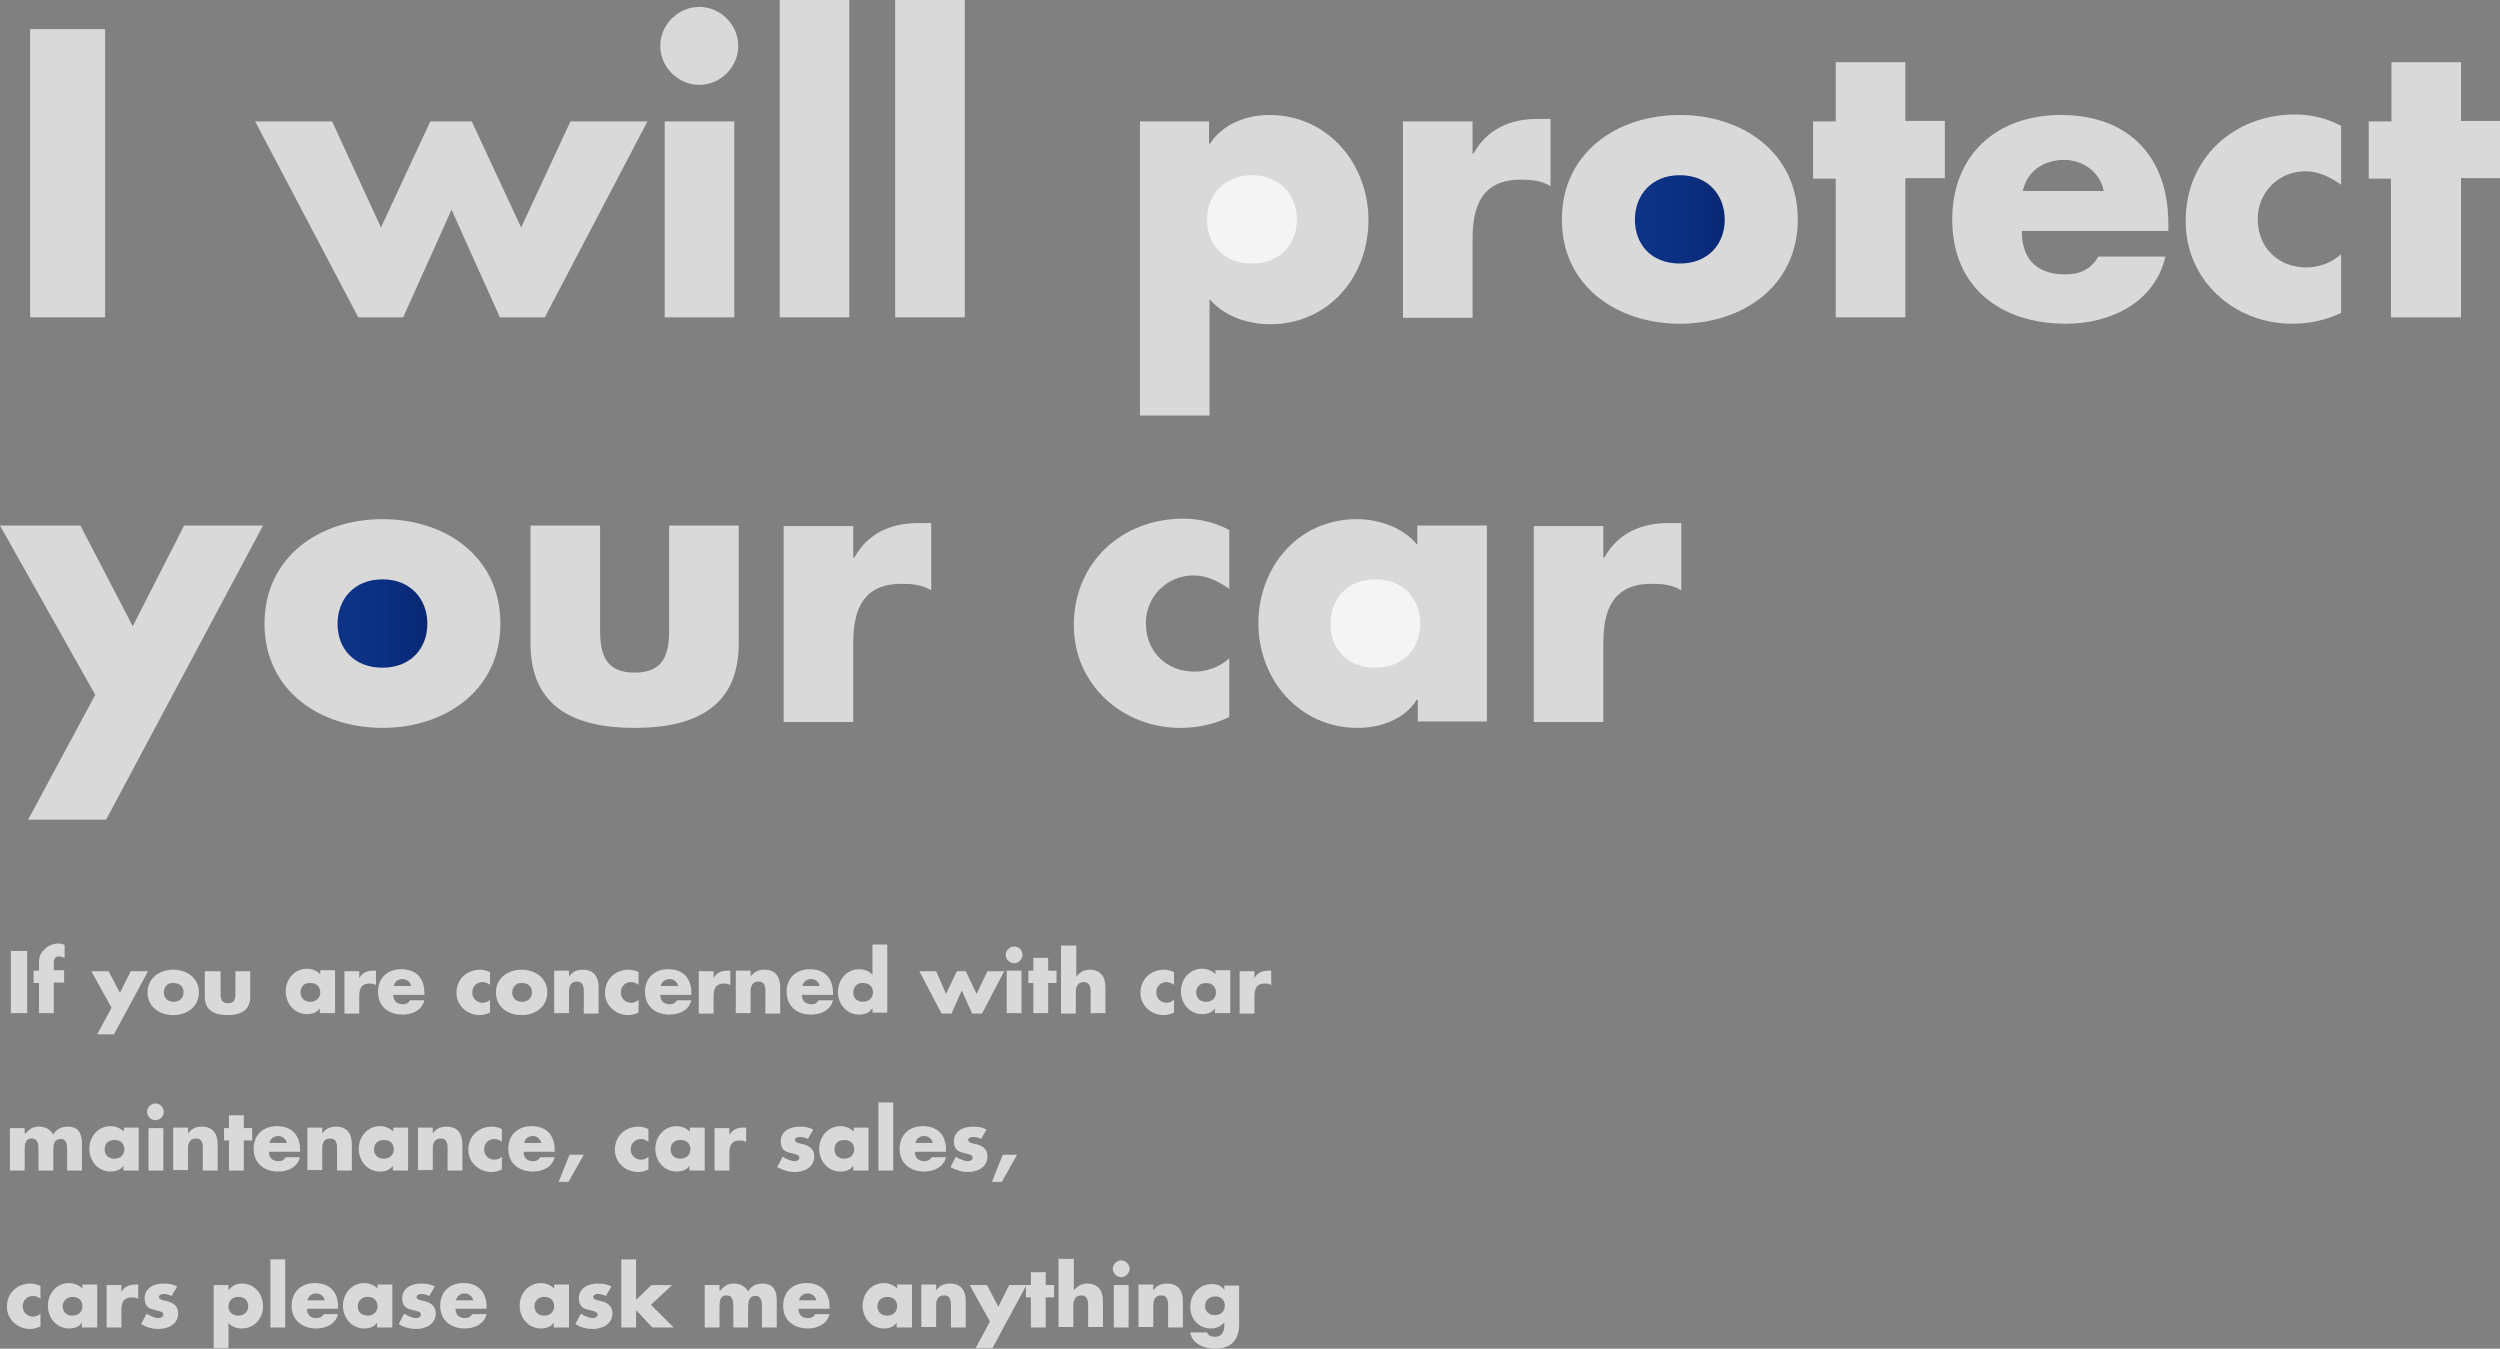 <svg enable-background="new 0 0 506.6 273.3" height="273.3" viewBox="0 0 506.6 273.3" width="506.6" xmlns="http://www.w3.org/2000/svg" xmlns:xlink="http://www.w3.org/1999/xlink"><rect x="0" y="0" width="506.6" height="273.3" fill="#808080" stroke="none"/><linearGradient id="a"><stop offset=".101" stop-color="#0d3387"/><stop offset=".506" stop-color="#0b3082"/><stop offset=".992" stop-color="#072773"/><stop offset="1" stop-color="#072773"/></linearGradient><linearGradient id="b" gradientUnits="userSpaceOnUse" x1="331.28" x2="349.408" xlink:href="#a" y1="44.428" y2="44.428"/><linearGradient id="c" gradientUnits="userSpaceOnUse" x1="68.41" x2="86.537" xlink:href="#a" y1="126.351" y2="126.351"/><g fill="#fff"><path d="m21.3 64.3h-15.2v-58.4h15.2z" opacity=".7"/><path d="m77.2 46.1 10-21.5h8.4l10 21.5 10-21.5h15.6l-20.8 39.7h-9.1l-9.8-21.8-9.8 21.8h-9.1l-20.9-39.7h15.6z" opacity=".7"/><path d="m149.6 9.3c0 4.3-3.6 7.9-7.9 7.9s-7.9-3.6-7.9-7.9 3.6-7.9 7.9-7.9 7.9 3.6 7.9 7.9zm-.8 55h-14.1v-39.7h14.1z" opacity=".7"/><path d="m172.1 64.3h-14.1v-64.3h14.1z" opacity=".7"/><path d="m195.5 64.3h-14.1v-64.3h14.1z" opacity=".7"/><path d="m245 29.1h.2c2.6-4 7.4-5.8 12-5.8 11.9 0 20.1 9.9 20.1 21.3 0 11.5-8.1 21.1-19.9 21.1-4.6 0-9.3-1.6-12.3-5.1v23.6h-14.1v-59.6h14z" opacity=".7"/><path d="m298.4 31.1h.2c2.7-4.9 7.4-7 12.9-7h2.7v13.6c-1.9-1.1-3.8-1.3-6-1.3-7.8 0-9.8 5.2-9.8 12v16h-14.1v-39.8h14.1z" opacity=".7"/><path d="m364.3 44.5c0 13.5-11.2 21.1-23.9 21.1s-23.9-7.6-23.9-21.1c0-13.6 11.2-21.2 23.9-21.2s23.9 7.6 23.9 21.2z" opacity=".7"/><path d="m386.1 64.3h-14.1v-28.1h-4.6v-11.6h4.6v-12h14.1v11.9h8v11.6h-8z" opacity=".7"/><path d="m439.4 46.8h-29.7c0 5.7 3 8.8 8.8 8.8 3 0 5.2-1 6.7-3.6h13.6c-2.2 9.4-11.2 13.6-20.2 13.6-13.2 0-23-7.4-23-21.1 0-13.2 9.1-21.2 22-21.2 13.8 0 21.8 8.5 21.8 22.1zm-13.1-8.1c-.7-3.8-4.2-6.3-8-6.3-4.1 0-7.5 2.2-8.4 6.3z" opacity=".7"/><path d="m474.5 37.5c-2.1-1.5-4.6-2.8-7.3-2.8-5.4 0-9.7 4.2-9.7 9.7 0 5.7 4.1 9.8 9.9 9.8 2.5 0 5.2-1 7-2.7v11.9c-3.1 1.5-6.5 2.2-9.9 2.2-11.8 0-21.6-8.8-21.6-20.8 0-12.8 9.8-21.6 22.2-21.6 3.3 0 6.5.8 9.3 2.3v12z" opacity=".7"/><path d="m498.6 64.3h-14.1v-28.1h-4.5v-11.6h4.6v-12h14.1v11.9h8v11.6h-8v28.2z" opacity=".7"/><path d="m0 106.5h16.3l10.6 20.4 10.4-20.4h16l-31.8 59.6h-15.8l13.6-25.3z" opacity=".7"/><path d="m101.4 126.4c0 13.5-11.2 21.1-23.9 21.1s-23.9-7.6-23.9-21.1c0-13.6 11.2-21.2 23.9-21.2 12.8 0 23.9 7.6 23.9 21.2z" opacity=".7"/><path d="m121.6 106.5v21.2c0 5 1.2 8.6 7 8.6s7-3.6 7-8.6v-21.2h14.1v23.9c0 13.1-9.2 17.1-21.1 17.1s-21.1-4-21.1-17.1v-23.9z" opacity=".7"/><path d="m172.9 113h.2c2.7-4.9 7.4-7 12.9-7h2.7v13.6c-1.9-1.1-3.8-1.3-6-1.3-7.8 0-9.8 5.2-9.8 12v16h-14.1v-39.7h14.1z" opacity=".7"/><path d="m249.2 119.4c-2.1-1.5-4.6-2.8-7.3-2.8-5.4 0-9.7 4.2-9.7 9.7 0 5.7 4.1 9.8 9.9 9.8 2.5 0 5.2-1 7-2.7v11.9c-3.1 1.5-6.5 2.2-9.9 2.2-11.8 0-21.6-8.8-21.6-20.8 0-12.8 9.8-21.6 22.2-21.6 3.3 0 6.5.8 9.3 2.3v12z" opacity=".7"/><path d="m301.4 146.2h-14.1v-4.4h-.2c-2.5 4-7.4 5.7-12 5.7-11.8 0-20.1-9.8-20.1-21.2s8.1-21.1 19.9-21.1c4.6 0 9.4 1.7 12.3 5.2v-3.9h14.1v39.7z" opacity=".7"/><path d="m324.9 113h.2c2.7-4.9 7.4-7 12.9-7h2.7v13.6c-1.9-1.1-3.8-1.3-6-1.3-7.8 0-9.8 5.2-9.8 12v16h-14.1v-39.7h14.1z" opacity=".7"/><g opacity=".7"><path d="m5.5 205.3h-3.3v-12.6h3.3z"/><path d="m10.9 205.3h-3v-6.1h-1.1v-2.5h1.1v-1.1c0-1.2 0-2.1.9-3 .8-.9 1.8-1.4 3-1.4.5 0 .9.1 1.3.3v2.6c-.4-.1-.7-.3-1.1-.3-.8 0-1.1.5-1.1 1.4v1.4h2.1v2.5h-2.1z"/><path d="m18.5 196.8h3.5l2.3 4.4 2.2-4.4h3.5l-6.9 12.8h-3.4l2.9-5.4z"/><path d="m40.3 201.1c0 2.9-2.4 4.6-5.2 4.6-2.7 0-5.2-1.6-5.2-4.6 0-2.9 2.4-4.6 5.2-4.6s5.2 1.7 5.2 4.6zm-7.1 0c0 1.1.7 1.9 2 1.9 1.2 0 2-.8 2-1.9s-.7-1.9-2-1.9c-1.3-.1-2 .8-2 1.9z"/><path d="m44.7 196.8v4.6c0 1.1.3 1.9 1.5 1.9 1.3 0 1.5-.8 1.5-1.9v-4.6h3v5.2c0 2.8-2 3.7-4.6 3.7s-4.6-.9-4.6-3.7v-5.2z"/><path d="m67.8 205.3h-3v-1c-.5.9-1.6 1.2-2.6 1.2-2.5 0-4.3-2.1-4.3-4.6s1.8-4.6 4.3-4.6c1 0 2 .4 2.7 1.1v-.8h3v8.7zm-6.9-4.2c0 1.1.7 1.9 2 1.9 1.2 0 2-.8 2-1.9s-.7-1.9-2-1.9c-1.3-.1-2 .8-2 1.9z"/><path d="m72.8 198.2c.6-1.1 1.6-1.5 2.8-1.5h.6v2.9c-.4-.2-.8-.3-1.3-.3-1.7 0-2.1 1.1-2.1 2.6v3.5h-3v-8.6h3z"/><path d="m86.1 201.6h-6.4c0 1.2.7 1.9 1.9 1.9.7 0 1.1-.2 1.5-.8h2.9c-.5 2-2.4 2.9-4.4 2.9-2.8 0-5-1.6-5-4.6 0-2.9 2-4.6 4.7-4.6 3 0 4.7 1.8 4.7 4.8v.4zm-2.8-1.8c-.1-.8-.9-1.4-1.7-1.4-.9 0-1.6.5-1.8 1.4z"/><path d="m99.4 199.6c-.5-.3-1-.6-1.6-.6-1.2 0-2.1.9-2.1 2.1s.9 2.1 2.1 2.1c.5 0 1.1-.2 1.5-.6v2.6c-.7.3-1.4.5-2.1.5-2.5 0-4.7-1.9-4.7-4.5 0-2.8 2.1-4.7 4.8-4.7.7 0 1.4.2 2 .5v2.6z"/><path d="m110.9 201.1c0 2.9-2.4 4.6-5.2 4.6-2.7 0-5.2-1.6-5.2-4.6 0-2.9 2.4-4.6 5.2-4.6s5.2 1.7 5.2 4.6zm-7.1 0c0 1.1.7 1.9 2 1.9 1.2 0 2-.8 2-1.9s-.7-1.9-2-1.9c-1.2-.1-2 .8-2 1.9z"/><path d="m115.3 197.9c.7-1 1.6-1.4 2.8-1.4 2.3 0 3.2 1.5 3.2 3.6v5.3h-3v-4.2c0-.8.1-2.3-1.4-2.3-1.2 0-1.6.9-1.6 2v4.4h-3v-8.6h3z"/><path d="m129.5 199.6c-.5-.3-1-.6-1.6-.6-1.2 0-2.1.9-2.1 2.1s.9 2.1 2.1 2.1c.5 0 1.1-.2 1.5-.6v2.6c-.7.3-1.4.5-2.1.5-2.5 0-4.7-1.9-4.7-4.5 0-2.8 2.1-4.7 4.8-4.7.7 0 1.4.2 2 .5v2.6z"/><path d="m140.2 201.6h-6.4c0 1.2.7 1.9 1.9 1.9.7 0 1.1-.2 1.5-.8h2.9c-.5 2-2.4 2.9-4.4 2.9-2.8 0-5-1.6-5-4.6 0-2.9 2-4.6 4.7-4.6 3 0 4.7 1.8 4.7 4.8v.4zm-2.8-1.8c-.1-.8-.9-1.4-1.7-1.4-.9 0-1.6.5-1.8 1.4z"/><path d="m144.6 198.2c.6-1.1 1.6-1.5 2.8-1.5h.6v2.9c-.4-.2-.8-.3-1.3-.3-1.7 0-2.1 1.1-2.1 2.6v3.5h-3v-8.6h3z"/><path d="m152.1 197.9c.7-1 1.6-1.4 2.8-1.4 2.3 0 3.2 1.5 3.2 3.6v5.3h-3v-4.2c0-.8.1-2.3-1.4-2.3-1.2 0-1.6.9-1.6 2v4.4h-3v-8.6h3z"/><path d="m168.9 201.6h-6.4c0 1.2.7 1.9 1.9 1.9.7 0 1.1-.2 1.5-.8h2.9c-.5 2-2.4 2.9-4.4 2.9-2.8 0-5-1.6-5-4.6 0-2.9 2-4.6 4.7-4.6 3 0 4.7 1.8 4.7 4.8v.4zm-2.8-1.8c-.1-.8-.9-1.4-1.7-1.4-.9 0-1.6.5-1.8 1.4z"/><path d="m176.7 204.4c-.6.9-1.6 1.2-2.6 1.2-2.5 0-4.3-2.1-4.3-4.6s1.8-4.6 4.3-4.6c1 0 2 .4 2.7 1.1v-6.1h3v13.8h-3v-.8zm-3.8-3.3c0 1.1.7 1.9 2 1.9 1.2 0 2-.8 2-1.9s-.7-1.9-2-1.9c-1.2-.1-2 .8-2 1.9z"/><path d="m191.7 201.4 2.2-4.6h1.8l2.2 4.6 2.2-4.6h3.4l-4.5 8.6h-2l-2.1-4.7-2.1 4.7h-2l-4.5-8.6h3.4z"/><path d="m207.2 193.5c0 .9-.8 1.7-1.7 1.7s-1.7-.8-1.7-1.7.8-1.7 1.7-1.7c1 0 1.7.8 1.7 1.7zm-.2 11.8h-3v-8.6h3z"/><path d="m212.4 205.3h-3v-6.1h-1v-2.5h1v-2.6h3v2.6h1.7v2.5h-1.7z"/><path d="m218.1 191.5v6.4c.7-.9 1.6-1.4 2.7-1.4 2.2 0 3.2 1.4 3.2 3.6v5.2h-3v-4.3c0-1-.2-2-1.4-2s-1.6 1-1.6 2v4.4h-3v-13.8h3.1z"/><path d="m238 199.6c-.5-.3-1-.6-1.6-.6-1.2 0-2.1.9-2.1 2.1s.9 2.1 2.1 2.1c.5 0 1.1-.2 1.5-.6v2.6c-.7.3-1.4.5-2.1.5-2.5 0-4.7-1.9-4.7-4.5 0-2.8 2.1-4.7 4.8-4.7.7 0 1.4.2 2 .5v2.6z"/><path d="m249.2 205.3h-3v-1c-.5.9-1.6 1.2-2.6 1.2-2.5 0-4.3-2.1-4.3-4.6s1.8-4.6 4.3-4.6c1 0 2 .4 2.7 1.1v-.8h3v8.7zm-6.8-4.2c0 1.1.7 1.9 2 1.9s2-.8 2-1.9-.7-1.9-2-1.9-2 .8-2 1.9z"/><path d="m254.2 198.2c.6-1.1 1.6-1.5 2.8-1.5h.6v2.9c-.4-.2-.8-.3-1.3-.3-1.7 0-2.1 1.1-2.1 2.6v3.5h-3v-8.6h3z"/><path d="m5.2 229.7c.8-1 1.6-1.4 2.7-1.4 1.2 0 2.3.5 2.9 1.6.6-1.1 1.7-1.6 2.9-1.6 2.2 0 2.9 1.4 2.9 3.4v5.5h-3v-4.1c0-.9 0-2.3-1.3-2.3-1.4 0-1.5 1.3-1.5 2.3v4.1h-3v-4.1c0-1 0-2.4-1.4-2.4s-1.4 1.5-1.4 2.4v4.1h-3v-8.6h3v1.1z"/><path d="m28 237.2h-3v-1c-.5.9-1.6 1.2-2.6 1.2-2.5 0-4.3-2.1-4.3-4.6s1.8-4.6 4.3-4.6c1 0 2 .4 2.7 1.1v-.8h3v8.7zm-6.8-4.3c0 1.1.7 1.9 2 1.9 1.2 0 2-.8 2-1.9s-.7-1.9-2-1.9-2 .8-2 1.9z"/><path d="m33.2 225.3c0 .9-.8 1.7-1.7 1.7s-1.7-.8-1.7-1.7.8-1.7 1.7-1.7 1.7.8 1.7 1.7zm-.1 11.9h-3v-8.6h3z"/><path d="m38.1 229.7c.7-1 1.6-1.4 2.8-1.4 2.3 0 3.2 1.5 3.2 3.6v5.3h-3v-4.2c0-.8.1-2.3-1.4-2.3-1.2 0-1.6.9-1.6 2v4.4h-3v-8.6h3z"/><path d="m49.4 237.2h-3v-6.1h-1v-2.5h1v-2.6h3v2.6h1.7v2.5h-1.7z"/><path d="m60.9 233.4h-6.4c0 1.2.7 1.9 1.9 1.9.7 0 1.1-.2 1.5-.8h2.9c-.5 2-2.4 2.9-4.4 2.9-2.8 0-5-1.6-5-4.6 0-2.9 2-4.6 4.7-4.6 3 0 4.7 1.8 4.7 4.8v.4zm-2.8-1.8c-.1-.8-.9-1.4-1.7-1.4-.9 0-1.6.5-1.8 1.4z"/><path d="m65.3 229.7c.7-1 1.6-1.4 2.8-1.4 2.3 0 3.2 1.5 3.2 3.6v5.3h-3v-4.2c0-.8.1-2.3-1.4-2.3-1.2 0-1.6.9-1.6 2v4.4h-3v-8.6h3z"/><path d="m82.6 237.2h-3v-1c-.5.9-1.6 1.2-2.6 1.2-2.5 0-4.3-2.1-4.3-4.6s1.8-4.6 4.3-4.6c1 0 2 .4 2.7 1.1v-.8h3v8.7zm-6.8-4.3c0 1.1.7 1.9 2 1.9 1.2 0 2-.8 2-1.9s-.7-1.9-2-1.9-2 .8-2 1.9z"/><path d="m87.7 229.7c.7-1 1.6-1.4 2.8-1.4 2.3 0 3.2 1.5 3.2 3.6v5.3h-3v-4.2c0-.8.1-2.3-1.4-2.3-1.2 0-1.6.9-1.6 2v4.4h-3v-8.6h3z"/><path d="m101.8 231.4c-.5-.3-1-.6-1.6-.6-1.2 0-2.1.9-2.1 2.1s.9 2.1 2.1 2.1c.5 0 1.1-.2 1.5-.6v2.6c-.7.3-1.4.5-2.1.5-2.5 0-4.7-1.9-4.7-4.5 0-2.8 2.1-4.7 4.8-4.7.7 0 1.4.2 2 .5v2.6z"/><path d="m112.5 233.4h-6.4c0 1.2.7 1.9 1.9 1.9.7 0 1.1-.2 1.5-.8h2.9c-.5 2-2.4 2.9-4.4 2.9-2.8 0-5-1.6-5-4.6 0-2.9 2-4.6 4.7-4.6 3 0 4.7 1.8 4.7 4.8v.4zm-2.8-1.8c-.2-.8-.9-1.4-1.7-1.4-.9 0-1.6.5-1.8 1.4z"/><path d="m118.3 234-3.1 5.5h-2l2.2-5.5z"/><path d="m131.5 231.4c-.5-.3-1-.6-1.6-.6-1.2 0-2.1.9-2.1 2.1s.9 2.1 2.1 2.1c.5 0 1.1-.2 1.5-.6v2.6c-.7.3-1.4.5-2.1.5-2.5 0-4.7-1.9-4.7-4.5 0-2.8 2.1-4.7 4.8-4.7.7 0 1.4.2 2 .5v2.6z"/><path d="m142.7 237.2h-3v-1c-.5.9-1.6 1.2-2.6 1.2-2.5 0-4.3-2.1-4.3-4.6s1.8-4.6 4.3-4.6c1 0 2 .4 2.7 1.1v-.8h3v8.7zm-6.8-4.3c0 1.1.7 1.9 2 1.9 1.2 0 2-.8 2-1.9s-.7-1.9-2-1.9-2 .8-2 1.9z"/><path d="m147.8 230c.6-1.1 1.6-1.5 2.8-1.5h.6v2.9c-.4-.2-.8-.3-1.3-.3-1.7 0-2.1 1.1-2.1 2.6v3.5h-3v-8.6h3z"/><path d="m163.7 230.8c-.5-.3-1.1-.4-1.6-.4-.4 0-1 .1-1 .6 0 .6 1 .7 1.4.8 1.4.3 2.5 1 2.5 2.5 0 2.3-2.1 3.2-4 3.2-1.2 0-2.4-.4-3.5-1l1.1-2.1c.6.4 1.7.9 2.4.9.4 0 1-.2 1-.7 0-.7-1-.7-1.9-1-1-.2-1.9-.7-1.9-2.3 0-2.1 1.9-3 3.8-3 1 0 1.9.1 2.8.6z"/><path d="m175.9 237.2h-3v-1c-.5.9-1.6 1.2-2.6 1.2-2.5 0-4.3-2.1-4.3-4.6s1.8-4.6 4.3-4.6c1 0 2 .4 2.7 1.1v-.8h3v8.7zm-6.8-4.3c0 1.1.7 1.9 2 1.9 1.2 0 2-.8 2-1.9s-.7-1.9-2-1.9-2 .8-2 1.9z"/><path d="m181 237.2h-3v-13.8h3z"/><path d="m191.8 233.4h-6.4c0 1.2.7 1.9 1.9 1.9.7 0 1.1-.2 1.5-.8h2.9c-.5 2-2.4 2.9-4.4 2.9-2.8 0-5-1.6-5-4.6 0-2.9 2-4.6 4.7-4.6 3 0 4.7 1.8 4.7 4.8v.4zm-2.8-1.8c-.1-.8-.9-1.4-1.7-1.4-.9 0-1.6.5-1.8 1.4z"/><path d="m198.8 230.8c-.5-.3-1.1-.4-1.6-.4-.4 0-1 .1-1 .6 0 .6 1 .7 1.4.8 1.4.3 2.5 1 2.5 2.5 0 2.3-2.1 3.2-4 3.2-1.2 0-2.4-.4-3.5-1l1.1-2.1c.6.4 1.7.9 2.4.9.4 0 1-.2 1-.7 0-.7-1-.7-1.9-1-1-.2-1.9-.7-1.9-2.3 0-2.1 1.9-3 3.8-3 1 0 1.9.1 2.8.6z"/><path d="m206.1 234-3.1 5.5h-2l2.2-5.5z"/><path d="m8.3 263.2c-.5-.3-1-.6-1.6-.6-1.2 0-2.1.9-2.1 2.1s.9 2.1 2.1 2.1c.5 0 1.1-.2 1.5-.6v2.6c-.7.3-1.4.5-2.1.5-2.5 0-4.7-1.9-4.7-4.5 0-2.8 2.1-4.7 4.8-4.7.7 0 1.4.2 2 .5v2.6z"/><path d="m19.6 269h-3v-1c-.5.9-1.6 1.2-2.6 1.2-2.5 0-4.3-2.1-4.3-4.6s1.8-4.6 4.3-4.6c1 0 2 .4 2.7 1.1v-.8h3v8.7zm-6.9-4.3c0 1.1.7 1.9 2 1.9 1.2 0 2-.8 2-1.9s-.7-1.9-2-1.9c-1.2 0-2 .9-2 1.9z"/><path d="m24.6 261.8c.6-1.1 1.6-1.5 2.8-1.5h.6v2.9c-.4-.2-.8-.3-1.3-.3-1.7 0-2.1 1.1-2.1 2.6v3.5h-3v-8.6h3z"/><path d="m34.8 262.6c-.5-.2-1.1-.4-1.6-.4-.4 0-1 .2-1 .6 0 .6 1 .7 1.4.8 1.4.3 2.5 1 2.5 2.5 0 2.3-2.1 3.2-4 3.2-1.2 0-2.4-.3-3.5-1l1.1-2.1c.6.4 1.7.9 2.4.9.4 0 1-.2 1-.7 0-.7-1-.7-1.9-1-1-.2-1.9-.7-1.9-2.3 0-2.1 1.9-3 3.8-3 1 0 1.9.1 2.8.6z"/><path d="m46.4 261.4c.6-.9 1.6-1.3 2.6-1.3 2.6 0 4.3 2.1 4.3 4.6s-1.8 4.5-4.3 4.5c-1 0-2-.3-2.7-1.1v5.1h-3v-12.8h3v1zm-.1 3.3c0 1.1.7 1.9 2 1.9 1.2 0 2-.8 2-1.9s-.7-1.9-2-1.9-2 .9-2 1.9z"/><path d="m57.8 269h-3v-13.8h3z"/><path d="m68.6 265.2h-6.4c0 1.2.7 1.9 1.9 1.9.7 0 1.1-.2 1.5-.8h2.9c-.5 2-2.4 2.9-4.4 2.9-2.8 0-5-1.6-5-4.6 0-2.9 2-4.6 4.7-4.6 3 0 4.7 1.8 4.7 4.8v.4zm-2.8-1.7c-.1-.8-.9-1.4-1.7-1.4-.9 0-1.6.5-1.8 1.4z"/><path d="m79.4 269h-3v-1c-.5.9-1.6 1.2-2.6 1.2-2.5 0-4.3-2.1-4.3-4.6s1.8-4.6 4.3-4.6c1 0 2 .4 2.7 1.1v-.8h3v8.7zm-6.9-4.3c0 1.1.7 1.9 2 1.9 1.2 0 2-.8 2-1.9s-.7-1.9-2-1.9-2 .9-2 1.9z"/><path d="m87 262.6c-.5-.2-1.1-.4-1.6-.4-.4 0-1 .2-1 .6 0 .6 1 .7 1.4.8 1.4.3 2.5 1 2.5 2.5 0 2.3-2.1 3.2-4 3.2-1.2 0-2.4-.3-3.5-1l1.1-2.1c.6.4 1.7.9 2.4.9.4 0 1-.2 1-.7 0-.7-1-.7-1.9-1-1-.2-1.9-.7-1.9-2.3 0-2.1 1.9-3 3.8-3 1 0 1.9.1 2.8.6z"/><path d="m98.7 265.2h-6.4c0 1.2.7 1.9 1.9 1.9.7 0 1.1-.2 1.5-.8h2.9c-.5 2-2.4 2.9-4.4 2.9-2.8 0-5-1.6-5-4.6 0-2.9 2-4.6 4.7-4.6 3 0 4.7 1.8 4.7 4.8v.4zm-2.8-1.7c-.2-.8-.9-1.4-1.7-1.4-.9 0-1.6.5-1.8 1.4z"/><path d="m115.2 269h-3v-1c-.5.9-1.6 1.2-2.6 1.2-2.5 0-4.3-2.1-4.3-4.6s1.8-4.6 4.3-4.6c1 0 2 .4 2.7 1.1v-.8h3v8.7zm-6.9-4.3c0 1.1.7 1.9 2 1.9 1.2 0 2-.8 2-1.9s-.7-1.9-2-1.9-2 .9-2 1.9z"/><path d="m122.8 262.6c-.5-.2-1.1-.4-1.6-.4-.4 0-1 .2-1 .6 0 .6 1 .7 1.4.8 1.4.3 2.5 1 2.5 2.5 0 2.3-2.1 3.2-4 3.2-1.2 0-2.4-.3-3.5-1l1.1-2.1c.6.4 1.7.9 2.4.9.4 0 1-.2 1-.7 0-.7-1-.7-1.9-1-1-.2-1.9-.7-1.9-2.3 0-2.1 1.9-3 3.8-3 1 0 1.9.1 2.8.6z"/><path d="m128.8 263.5 3.2-3.1h4.2l-4.3 4 4.6 4.6h-4.3l-3.3-3.5v3.5h-3v-13.8h3v8.3z"/><path d="m146 261.5c.8-1 1.6-1.4 2.7-1.4 1.2 0 2.3.5 2.9 1.6.6-1.1 1.7-1.6 2.9-1.6 2.2 0 2.9 1.4 2.9 3.4v5.5h-3v-4.1c0-.9 0-2.3-1.3-2.3-1.4 0-1.5 1.3-1.5 2.3v4.1h-3v-4.1c0-1 0-2.4-1.4-2.4s-1.4 1.5-1.4 2.4v4.1h-3v-8.6h3v1.1z"/><path d="m168.2 265.2h-6.4c0 1.2.7 1.9 1.9 1.9.7 0 1.1-.2 1.5-.8h2.9c-.5 2-2.4 2.9-4.4 2.9-2.8 0-5-1.6-5-4.6 0-2.9 2-4.6 4.7-4.6 3 0 4.7 1.8 4.7 4.8v.4zm-2.8-1.7c-.1-.8-.9-1.4-1.7-1.4-.9 0-1.6.5-1.8 1.4z"/><path d="m184.7 269h-3v-1c-.5.9-1.6 1.2-2.6 1.2-2.5 0-4.3-2.1-4.3-4.6s1.8-4.6 4.3-4.6c1 0 2 .4 2.7 1.1v-.8h3v8.7zm-6.9-4.3c0 1.1.7 1.9 2 1.9 1.2 0 2-.8 2-1.9s-.7-1.9-2-1.9-2 .9-2 1.9z"/><path d="m189.7 261.5c.7-1 1.6-1.4 2.8-1.4 2.3 0 3.2 1.5 3.2 3.6v5.3h-3v-4.2c0-.8.1-2.3-1.4-2.3-1.2 0-1.6.9-1.6 2v4.4h-3v-8.6h3z"/><path d="m196.5 260.4h3.5l2.3 4.4 2.2-4.4h3.5l-6.9 12.8h-3.4l2.9-5.4z"/><path d="m211.9 269h-3v-6.1h-1v-2.5h1v-2.6h3v2.6h1.7v2.5h-1.7z"/><path d="m217.6 255.1v6.4c.7-.9 1.6-1.4 2.7-1.4 2.2 0 3.2 1.4 3.2 3.6v5.2h-3v-4.4c0-1-.2-2-1.4-2s-1.6 1-1.6 2v4.4h-3v-13.8z"/><path d="m228.9 257.1c0 .9-.8 1.7-1.7 1.7s-1.7-.8-1.7-1.7.8-1.7 1.7-1.7 1.7.8 1.7 1.7zm-.2 11.9h-3v-8.6h3z"/><path d="m233.7 261.5c.7-1 1.6-1.4 2.8-1.4 2.3 0 3.2 1.5 3.2 3.6v5.3h-3v-4.2c0-.8.1-2.3-1.4-2.3-1.2 0-1.6.9-1.6 2v4.4h-3v-8.6h3z"/><path d="m251.1 268.2c0 3.6-1.8 5.1-5 5.1-2 0-4.6-1-4.9-3.3h3.4c.1.3.3.5.6.7.3.1.6.2.9.2 1.6 0 2-1.1 2-2.5v-.4c-.8.8-1.6 1.2-2.7 1.2-2.5 0-4.2-1.9-4.2-4.4s1.8-4.6 4.4-4.6c1 0 1.9.3 2.5 1.2v-.9h3zm-6.9-3.6c0 1.1.7 1.9 2 1.9 1.2 0 2-.8 2-1.9s-.7-1.9-2-1.9c-1.2 0-2 .9-2 1.9z"/></g></g><path d="m331.3 44.5c0 5 3.3 8.9 9.1 8.9 5.7 0 9.1-3.9 9.1-8.9 0-4.9-3.3-9-9.1-9s-9.1 4.1-9.1 9z" fill="url(#b)"/><path d="m68.4 126.4c0 5 3.3 8.9 9.1 8.9 5.7 0 9.1-3.9 9.1-8.9 0-4.9-3.3-9-9.1-9s-9.1 4.1-9.1 9z" fill="url(#c)"/><g fill="#fff"><path d="m244.6 44.5c0 5 3.3 8.9 9.1 8.9 5.7 0 9.1-3.9 9.1-8.9 0-4.9-3.3-9-9.1-9s-9.1 4.1-9.1 9z" opacity=".7"/><path d="m269.6 126.4c0 5 3.3 8.9 9.1 8.9 5.7 0 9.1-3.9 9.1-8.9 0-4.9-3.3-9-9.1-9s-9.1 4.1-9.1 9z" opacity=".7"/></g></svg>